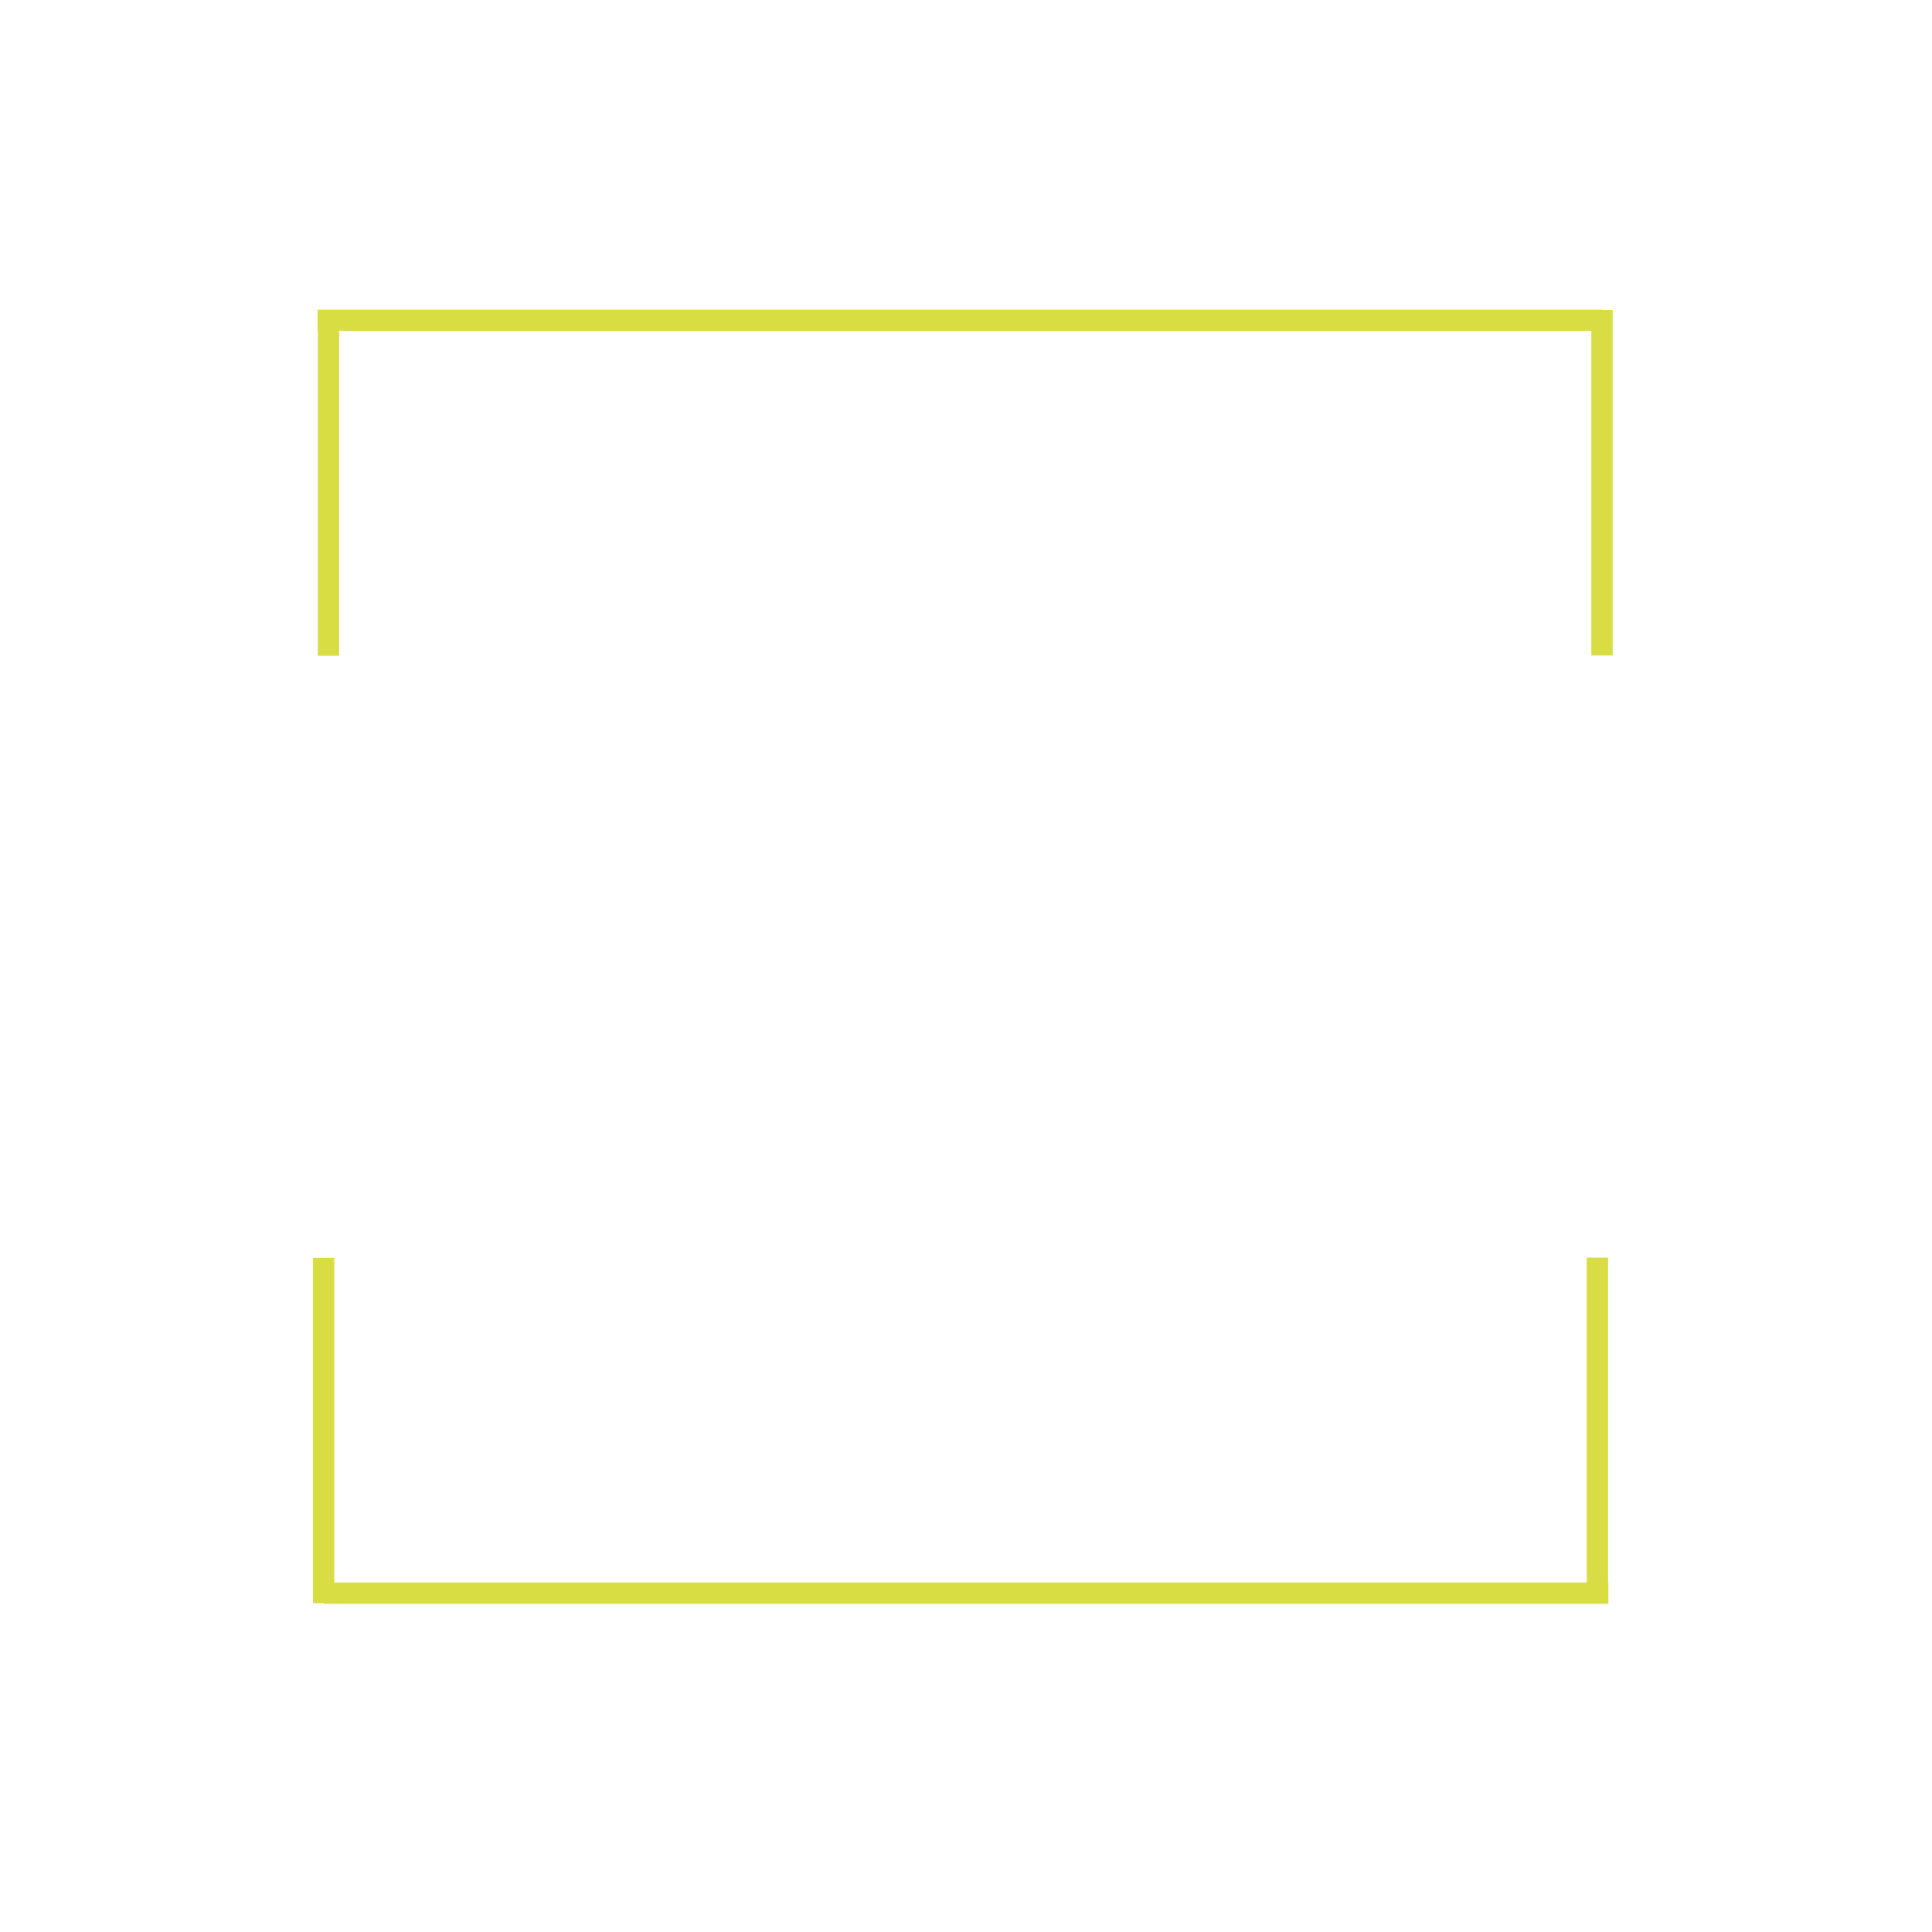 <?xml version="1.0" encoding="UTF-8"?>
<svg  xmlns="http://www.w3.org/2000/svg" version="1.1" viewBox="0 0 634.6 634.6">
  <!-- Generator: Adobe Illustrator 29.1.0, SVG Export Plug-In . SVG Version: 2.1.0 Build 142)  -->

    <line fill="none"
        stroke=" #d9dd44"
        stroke-miterlimit=" 10"
        stroke-width=" 7px" x1="107.9" y1="215.4" x2="107.9" y2="101.9"/>
    <line fill="none"
        stroke=" #d9dd44"
        stroke-miterlimit=" 10"
        stroke-width=" 7px" x1="104.3" y1="105.2" x2="526.2" y2="105.2"/>
    <path fill="none"
        stroke=" #d9dd44"
        stroke-miterlimit=" 10"
        stroke-width=" 7px" d="M526.2,102.4"/>
    <path fill="none"
        stroke=" #d9dd44"
        stroke-miterlimit=" 10"
        stroke-width=" 7px" d="M526.2,212.2"/>
    <line fill="none"
        stroke=" #d9dd44"
        stroke-miterlimit=" 10"
        stroke-width=" 7px" x1="526.2" y1="215.3" x2="526.2" y2="101.8"/>

    <line fill="none"
        stroke=" #d9dd44"
        stroke-miterlimit=" 10"
        stroke-width=" 7px" x1="524.7" y1="413.1" x2="524.7" y2="526.6"/>
    <line fill="none"
        stroke=" #d9dd44"
        stroke-miterlimit=" 10"
        stroke-width=" 7px" x1="528.3" y1="523.3" x2="106.4" y2="523.3"/>
    <path fill="none"
        stroke=" #d9dd44"
        stroke-miterlimit=" 10"
        stroke-width=" 7px" d="M106.4,526.1"/>
    <path fill="none"
        stroke=" #d9dd44"
        stroke-miterlimit=" 10"
        stroke-width=" 7px" d="M106.4,416.2"/>
    <line fill="none"
        stroke=" #d9dd44"
        stroke-miterlimit=" 10"
        stroke-width=" 7px" x1="106.3" y1="413.2" x2="106.3" y2="526.6"/>

</svg>